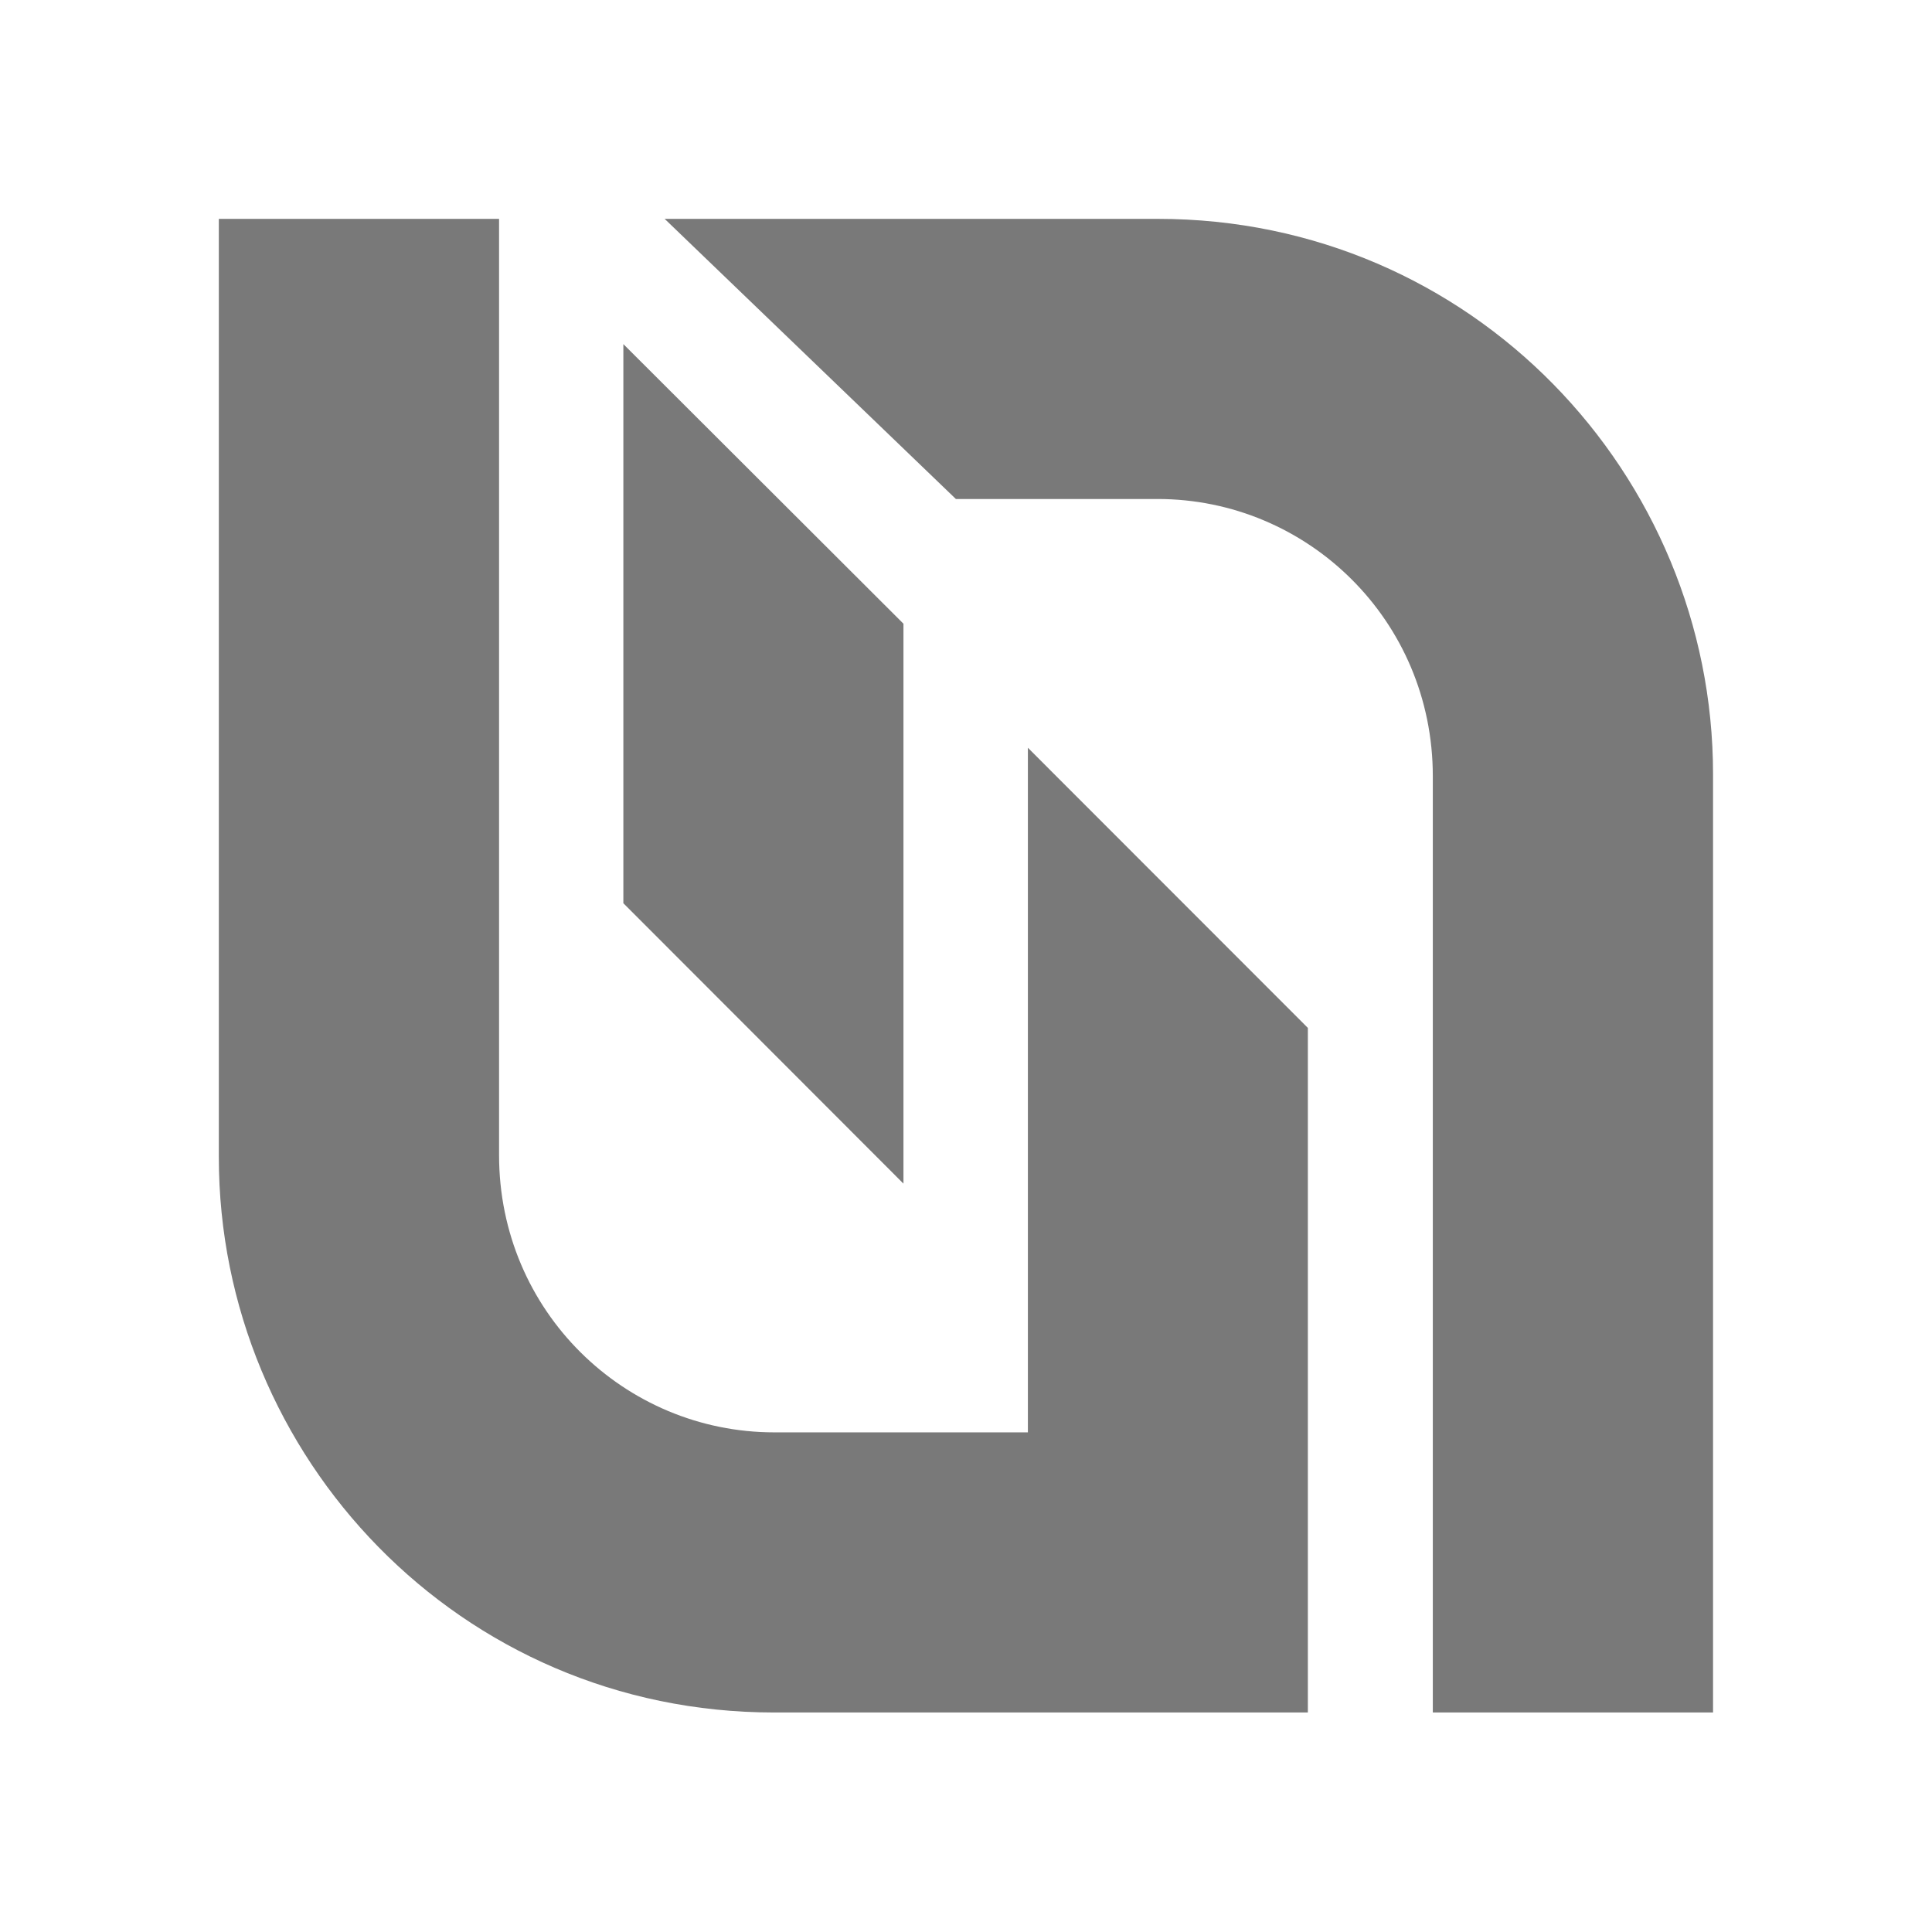 <svg width="100%" height="100%" viewBox="0 0 512 512" xmlns="http://www.w3.org/2000/svg" style="fill-rule:evenodd;clip-rule:evenodd;stroke-linejoin:round;stroke-miterlimit:2;">
  <style>
    path {
      fill: #797979;
    }
    @media (prefers-color-scheme: dark) {
      path {
        fill: #ffffff;
      }
    }
  </style>
  <g transform="matrix(3.508,0,0,3.512,-246.187,52.769)">
    <g transform="matrix(1,0,0,0.999,0,0.001)">
      <path d="M199.59,114.31L178.42,114.31L178.42,43.59C178.42,31.8 168.94,22.65 157.63,22.65L142.39,22.65L120.39,1.49L157.64,1.49C181.39,1.49 199.59,20.81 199.59,43.44L199.59,114.31Z" style="fill-rule:nonzero;"/>
    </g>
    <g transform="matrix(1,0,0,0.999,0,0.071)">
      <path d="M86.71,1.42L107.88,1.42L107.88,72.14C107.88,83.93 117.36,93.08 128.67,93.08L147.83,93.08L147.83,41.37L168.98,62.53L168.98,114.24L128.66,114.24C104.91,114.24 86.71,94.92 86.71,72.29L86.71,1.42Z" style="fill-rule:nonzero;"/>
    </g>
    <path d="M138.43,32.04L117.27,10.94L117.27,53.13L138.43,74.29L138.43,32.04Z" style="fill-rule:nonzero;"/>
  </g>
</svg>

